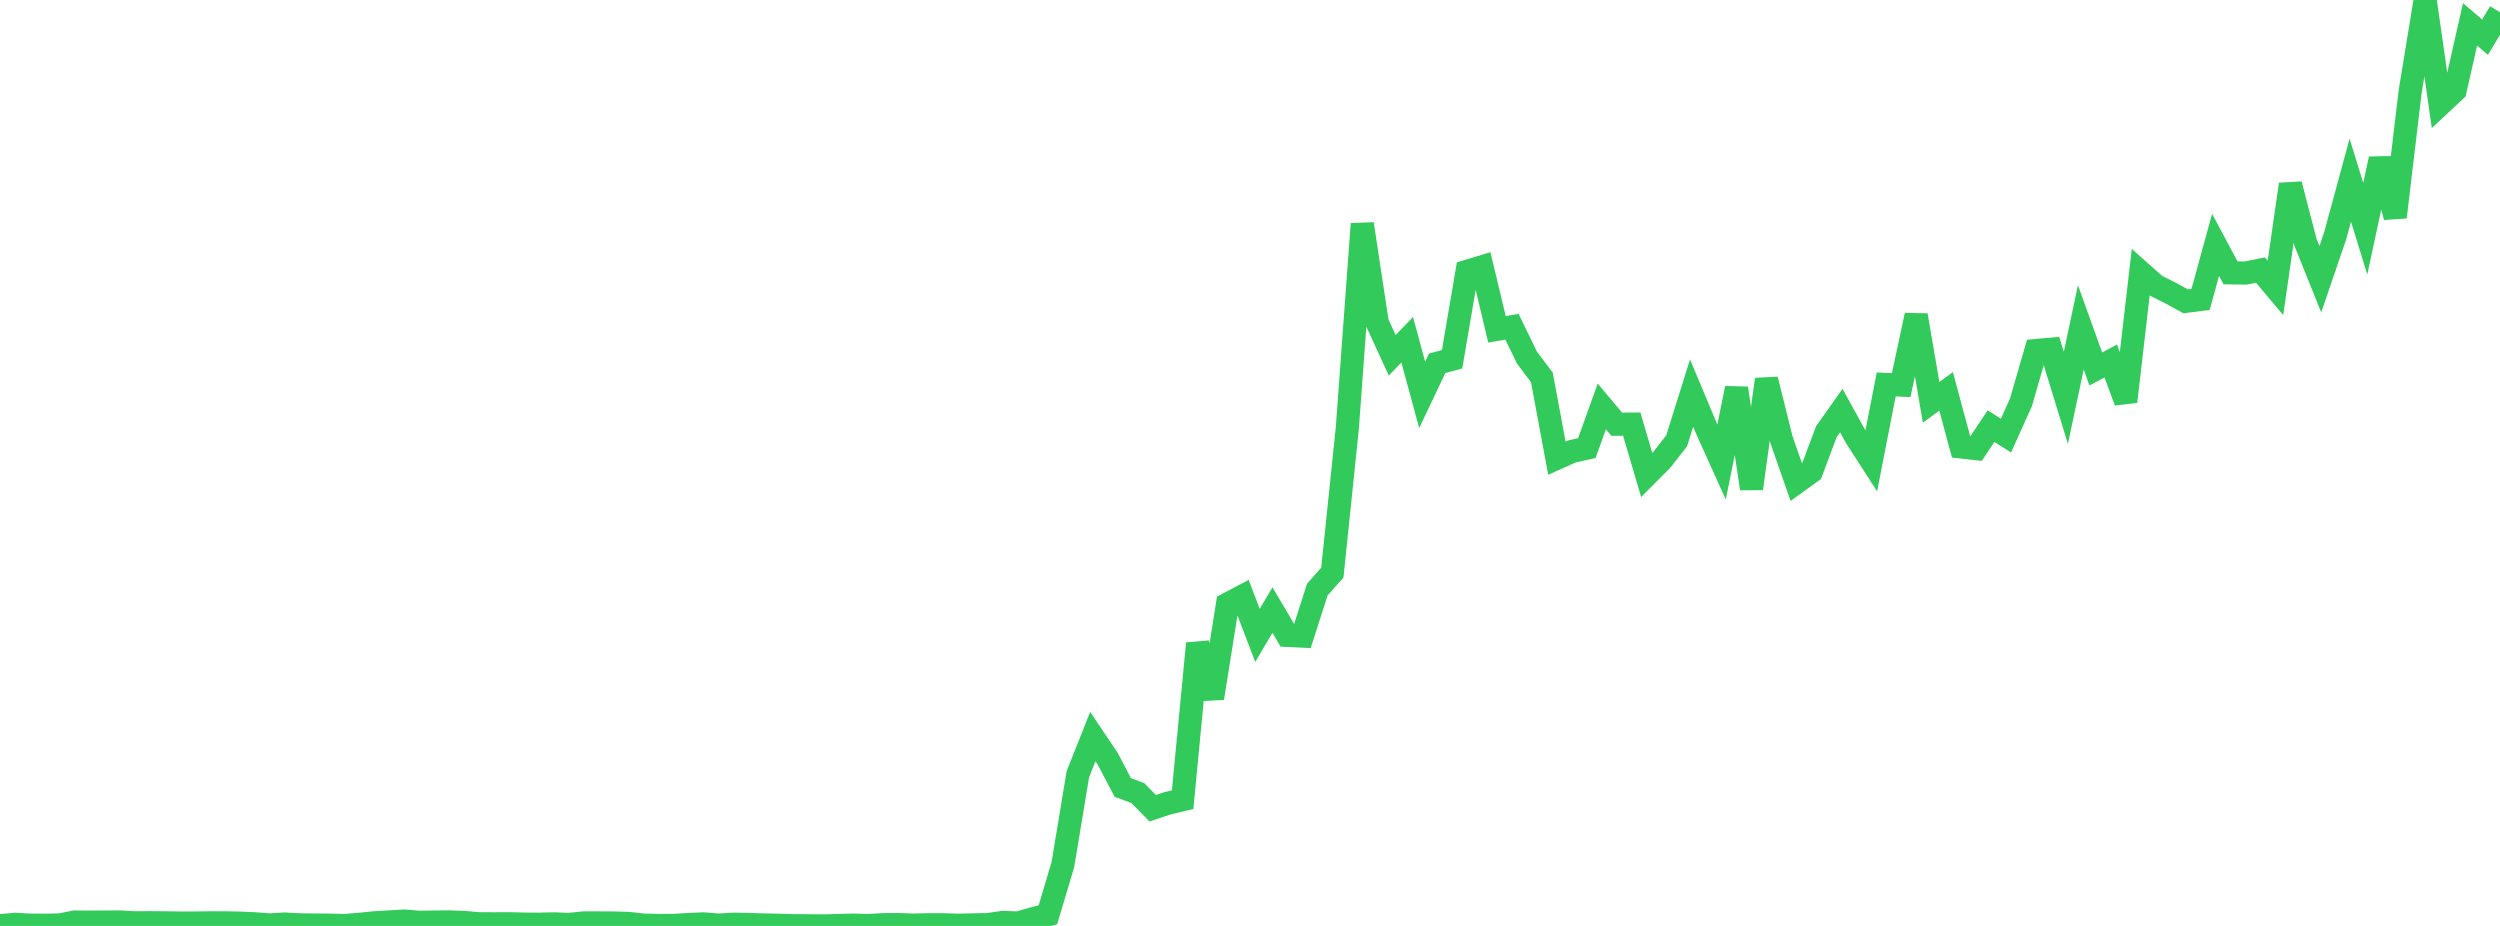 <?xml version="1.0" standalone="no"?>
<!DOCTYPE svg PUBLIC "-//W3C//DTD SVG 1.1//EN" "http://www.w3.org/Graphics/SVG/1.1/DTD/svg11.dtd">

<svg width="135" height="50" viewBox="0 0 135 50" preserveAspectRatio="none" 
  xmlns="http://www.w3.org/2000/svg"
  xmlns:xlink="http://www.w3.org/1999/xlink">


<polyline points="0.0, 49.989 0.808, 49.914 1.617, 49.957 2.425, 49.962 3.234, 49.948 4.042, 49.788 4.85, 49.795 5.659, 49.791 6.467, 49.787 7.275, 49.831 8.084, 49.827 8.892, 49.833 9.701, 49.844 10.509, 49.844 11.317, 49.835 12.126, 49.832 12.934, 49.849 13.743, 49.884 14.551, 49.947 15.359, 49.898 16.168, 49.941 16.976, 49.951 17.784, 49.958 18.593, 49.98 19.401, 49.915 20.21, 49.831 21.018, 49.785 21.826, 49.736 22.635, 49.804 23.443, 49.791 24.251, 49.783 25.06, 49.813 25.868, 49.883 26.677, 49.886 27.485, 49.882 28.293, 49.902 29.102, 49.908 29.91, 49.889 30.719, 49.92 31.527, 49.838 32.335, 49.838 33.144, 49.843 33.952, 49.866 34.76, 49.957 35.569, 49.973 36.377, 49.973 37.186, 49.924 37.994, 49.889 38.802, 49.956 39.611, 49.907 40.419, 49.922 41.228, 49.946 42.036, 49.963 42.844, 49.987 43.653, 49.991 44.461, 50.0 45.269, 49.979 46.078, 49.956 46.886, 49.98 47.695, 49.932 48.503, 49.926 49.311, 49.954 50.12, 49.937 50.928, 49.937 51.737, 49.962 52.545, 49.942 53.353, 49.927 54.162, 49.81 54.97, 49.844 55.778, 49.613 56.587, 49.399 57.395, 46.692 58.204, 41.812 59.012, 39.776 59.82, 40.979 60.629, 42.522 61.437, 42.823 62.246, 43.644 63.054, 43.375 63.862, 43.181 64.671, 34.747 65.479, 37.697 66.287, 32.621 67.096, 32.195 67.904, 34.312 68.713, 32.943 69.521, 34.312 70.329, 34.351 71.138, 31.831 71.946, 30.923 72.754, 23.132 73.563, 12.092 74.371, 17.424 75.18, 19.187 75.988, 18.346 76.796, 21.323 77.605, 19.62 78.413, 19.4 79.222, 14.654 80.03, 14.408 80.838, 17.784 81.647, 17.643 82.455, 19.309 83.263, 20.385 84.072, 24.743 84.88, 24.38 85.689, 24.199 86.497, 21.947 87.305, 22.909 88.114, 22.902 88.922, 25.651 89.731, 24.837 90.539, 23.806 91.347, 21.226 92.156, 23.16 92.964, 24.951 93.772, 20.966 94.581, 26.385 95.389, 20.487 96.198, 23.74 97.006, 26.054 97.814, 25.47 98.623, 23.314 99.431, 22.171 100.24, 23.638 101.048, 24.891 101.856, 20.76 102.665, 20.795 103.473, 17.024 104.281, 21.725 105.09, 21.134 105.898, 24.134 106.707, 24.225 107.515, 23.011 108.323, 23.522 109.132, 21.726 109.94, 18.93 110.749, 18.856 111.557, 21.482 112.365, 17.678 113.174, 19.925 113.982, 19.493 114.79, 21.683 115.599, 14.705 116.407, 15.422 117.216, 15.829 118.024, 16.272 118.832, 16.169 119.641, 13.222 120.449, 14.733 121.257, 14.745 122.066, 14.583 122.874, 15.544 123.683, 9.952 124.491, 13.069 125.299, 15.077 126.108, 12.706 126.916, 9.729 127.725, 12.351 128.533, 8.581 129.341, 11.725 130.15, 4.939 130.958, 0.0 131.766, 5.641 132.575, 4.885 133.383, 1.317 134.192, 2.008 135.0, 0.659" fill="none" stroke="#32ca5b" stroke-width="1.25"/>

</svg>